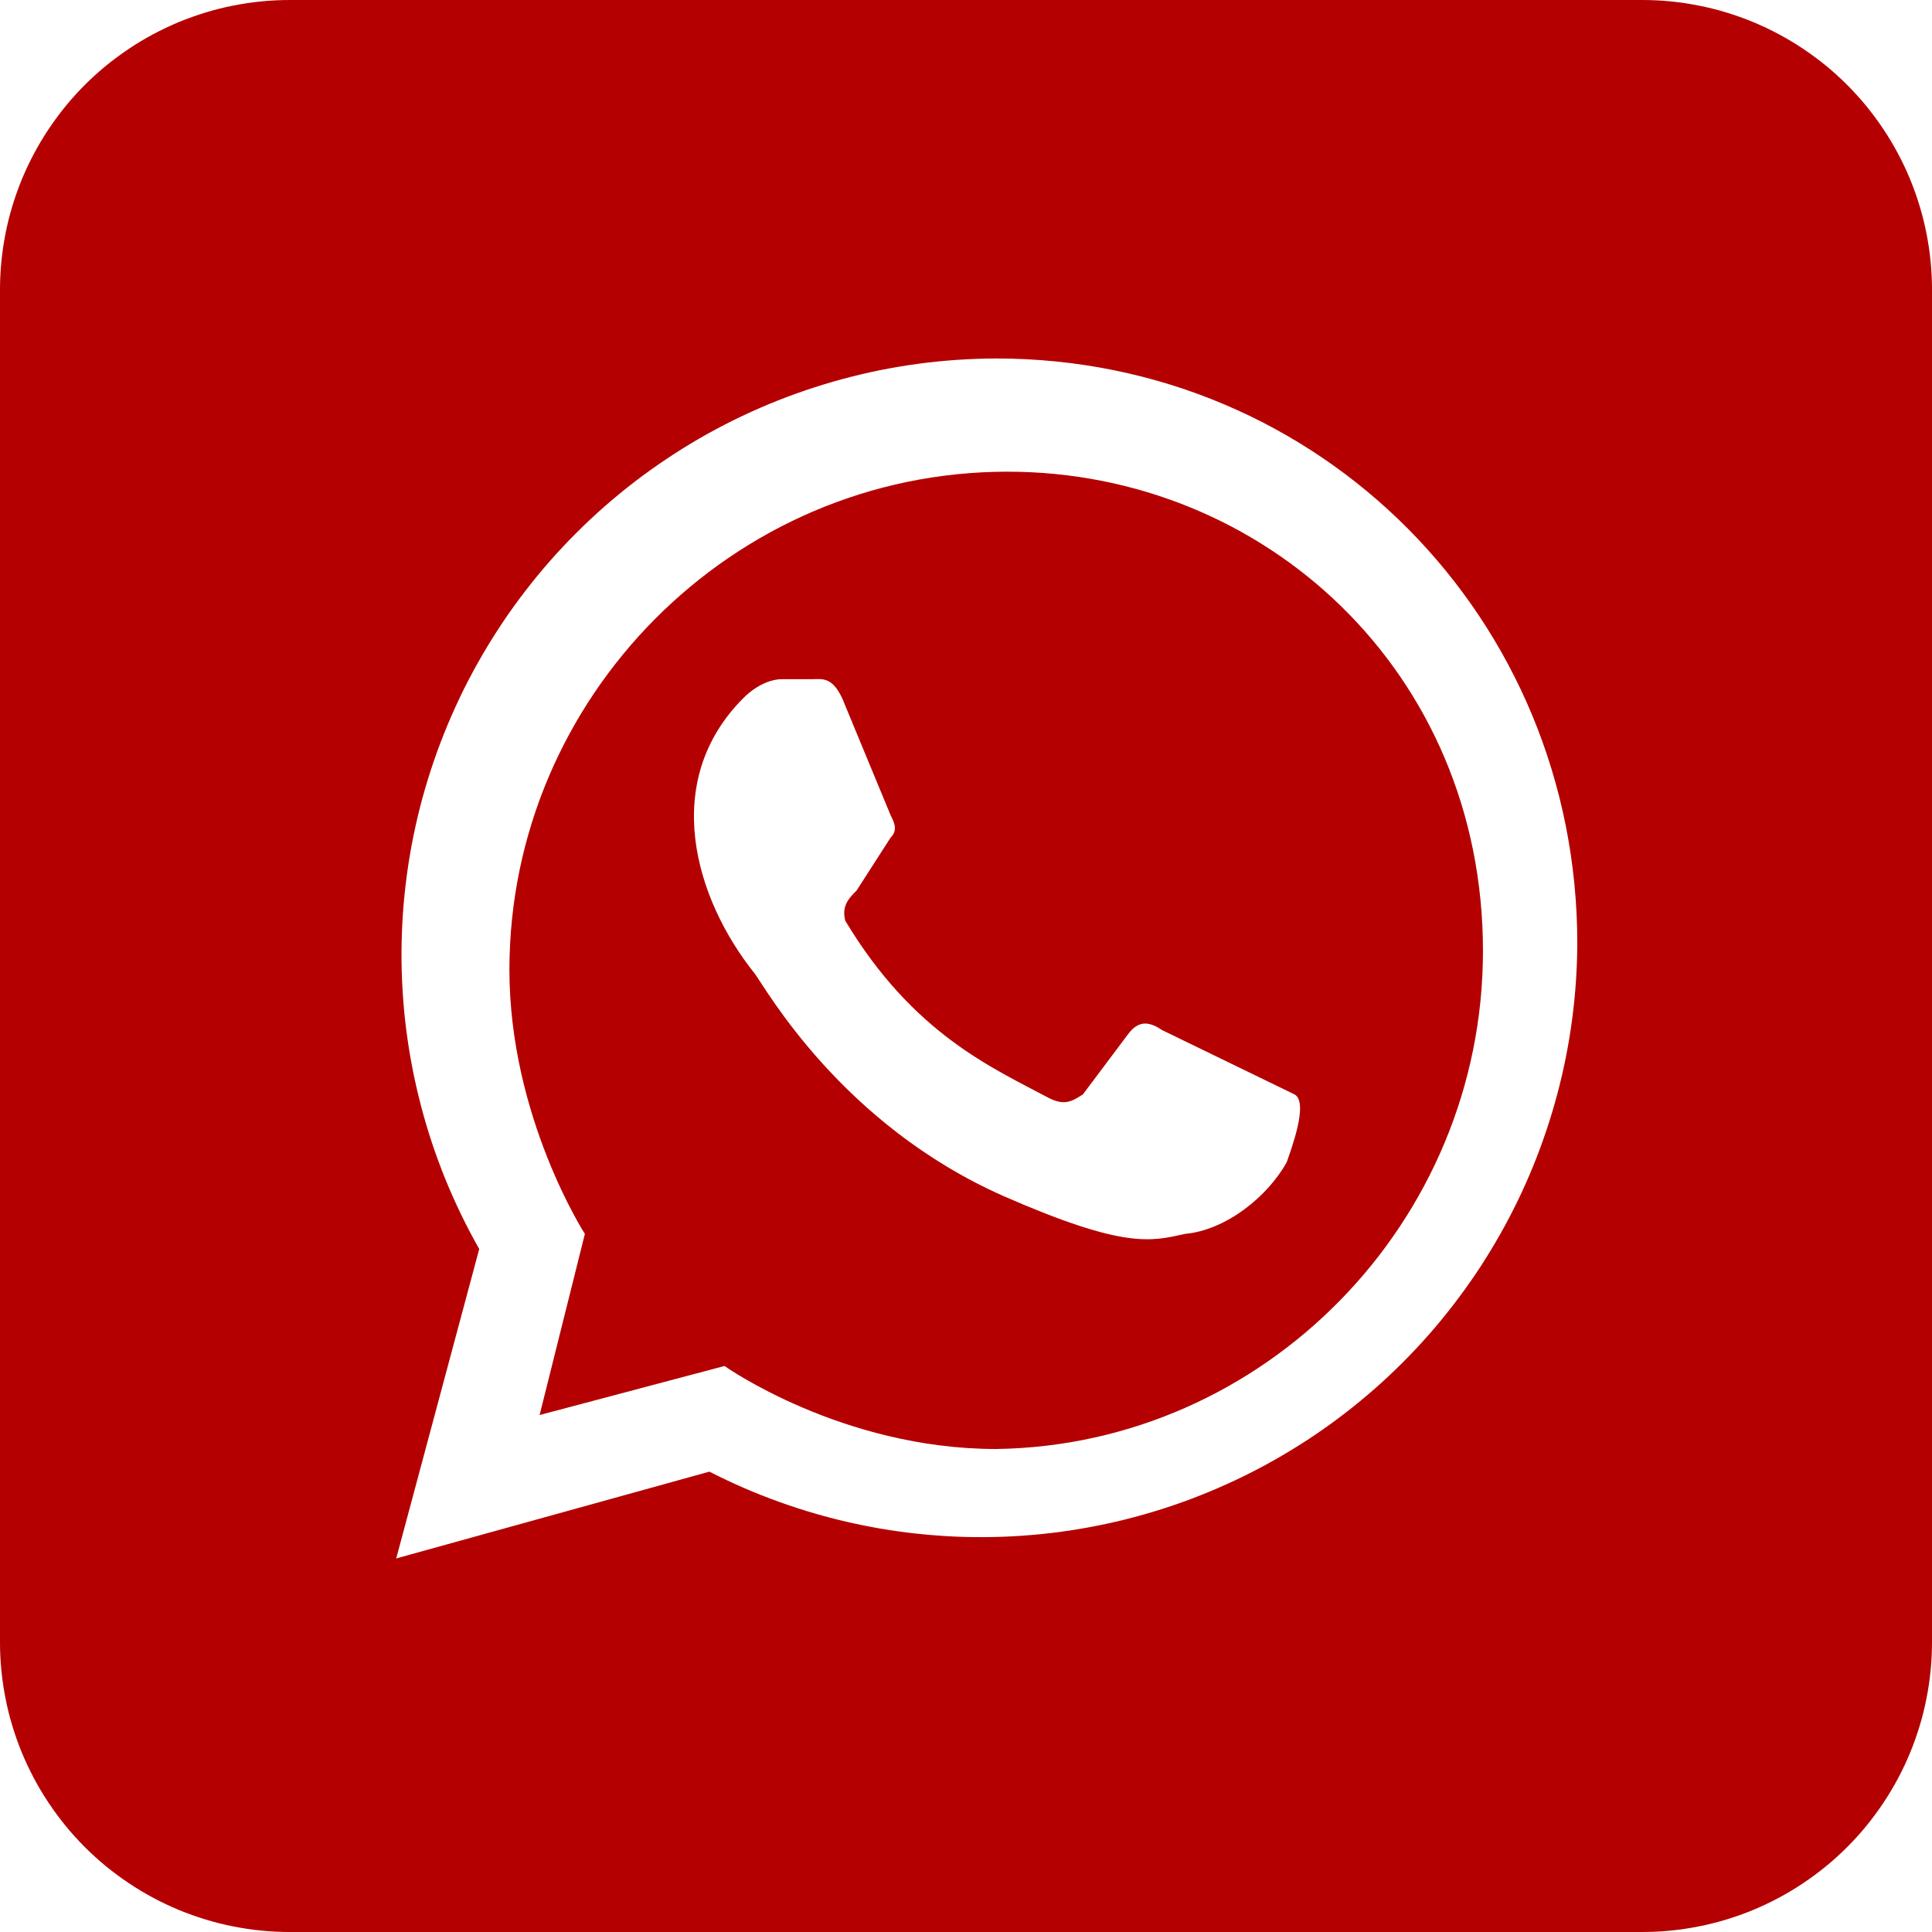 <svg xmlns="http://www.w3.org/2000/svg" xmlns:xlink="http://www.w3.org/1999/xlink" width="200" zoomAndPan="magnify" viewBox="0 0 150 150" height="200" preserveAspectRatio="xMidYMid meet" version="1.0"><rect x="-15" width="180" fill="#ffffff" y="-15" height="180" fill-opacity="1"/><rect x="-15" width="180" fill="#ffffff" y="-15" height="180" fill-opacity="1"/><rect x="-15" width="180" fill="#ffffff" y="-15" height="180" fill-opacity="1"/><path fill="#b40000" d="M 22.5 0 L 127.5 0 C 128.238 0 128.973 0.035 129.707 0.109 C 130.438 0.18 131.168 0.289 131.891 0.434 C 132.613 0.574 133.328 0.754 134.031 0.969 C 134.738 1.184 135.43 1.43 136.109 1.711 C 136.793 1.996 137.457 2.309 138.105 2.656 C 138.758 3.004 139.387 3.383 140 3.793 C 140.613 4.203 141.203 4.641 141.773 5.105 C 142.344 5.574 142.891 6.07 143.41 6.59 C 143.93 7.109 144.426 7.656 144.895 8.227 C 145.359 8.797 145.797 9.387 146.207 10 C 146.617 10.613 146.996 11.242 147.344 11.895 C 147.691 12.543 148.004 13.207 148.289 13.891 C 148.57 14.57 148.816 15.262 149.031 15.969 C 149.246 16.672 149.426 17.387 149.566 18.109 C 149.711 18.832 149.82 19.562 149.891 20.293 C 149.965 21.027 150 21.762 150 22.5 L 150 127.5 C 150 128.238 149.965 128.973 149.891 129.707 C 149.82 130.438 149.711 131.168 149.566 131.891 C 149.426 132.613 149.246 133.328 149.031 134.031 C 148.816 134.738 148.57 135.43 148.289 136.109 C 148.004 136.793 147.691 137.457 147.344 138.105 C 146.996 138.758 146.617 139.387 146.207 140 C 145.797 140.613 145.359 141.203 144.895 141.773 C 144.426 142.344 143.93 142.891 143.41 143.41 C 142.891 143.93 142.344 144.426 141.773 144.895 C 141.203 145.359 140.613 145.797 140 146.207 C 139.387 146.617 138.758 146.996 138.105 147.344 C 137.457 147.691 136.793 148.004 136.109 148.289 C 135.43 148.57 134.738 148.816 134.031 149.031 C 133.328 149.246 132.613 149.426 131.891 149.566 C 131.168 149.711 130.438 149.82 129.707 149.891 C 128.973 149.965 128.238 150 127.5 150 L 22.5 150 C 21.762 150 21.027 149.965 20.293 149.891 C 19.562 149.82 18.832 149.711 18.109 149.566 C 17.387 149.426 16.672 149.246 15.969 149.031 C 15.262 148.816 14.57 148.57 13.891 148.289 C 13.207 148.004 12.543 147.691 11.895 147.344 C 11.242 146.996 10.613 146.617 10 146.207 C 9.387 145.797 8.797 145.359 8.227 144.895 C 7.656 144.426 7.109 143.93 6.59 143.41 C 6.07 142.891 5.574 142.344 5.105 141.773 C 4.641 141.203 4.203 140.613 3.793 140 C 3.383 139.387 3.004 138.758 2.656 138.105 C 2.309 137.457 1.996 136.793 1.711 136.109 C 1.43 135.43 1.184 134.738 0.969 134.031 C 0.754 133.328 0.574 132.613 0.434 131.891 C 0.289 131.168 0.18 130.438 0.109 129.707 C 0.035 128.973 0 128.238 0 127.5 L 0 22.5 C 0 21.762 0.035 21.027 0.109 20.293 C 0.18 19.562 0.289 18.832 0.434 18.109 C 0.574 17.387 0.754 16.672 0.969 15.969 C 1.184 15.262 1.43 14.57 1.711 13.891 C 1.996 13.207 2.309 12.543 2.656 11.895 C 3.004 11.242 3.383 10.613 3.793 10 C 4.203 9.387 4.641 8.797 5.105 8.227 C 5.574 7.656 6.07 7.109 6.59 6.59 C 7.109 6.07 7.656 5.574 8.227 5.105 C 8.797 4.641 9.387 4.203 10 3.793 C 10.613 3.383 11.242 3.004 11.895 2.656 C 12.543 2.309 13.207 1.996 13.891 1.711 C 14.57 1.43 15.262 1.184 15.969 0.969 C 16.672 0.754 17.387 0.574 18.109 0.434 C 18.832 0.289 19.562 0.18 20.293 0.109 C 21.027 0.035 21.762 0 22.5 0 Z M 22.5 0 " fill-opacity="1" fill-rule="nonzero"/><path fill="#ffffff" d="M 90.234 79.98 C 89.355 79.395 88.477 79.102 87.598 80.273 L 84.082 84.961 C 83.203 85.547 82.617 85.84 81.445 85.254 C 77.051 82.91 70.898 80.273 65.625 71.484 C 65.332 70.312 65.918 69.727 66.504 69.141 L 69.141 65.039 C 69.727 64.453 69.434 63.867 69.141 63.281 L 65.625 54.785 C 64.746 52.441 63.867 52.734 62.988 52.734 L 60.645 52.734 C 60.059 52.734 58.887 53.027 57.715 54.199 C 51.27 60.645 53.906 69.727 58.594 75.586 C 59.473 76.758 65.332 87.305 77.93 92.871 C 87.305 96.973 89.355 96.387 91.992 95.801 C 95.215 95.508 98.438 92.871 99.902 90.234 C 100.195 89.355 101.66 85.547 100.488 84.961 M 77.344 112.5 C 65.332 112.5 56.25 106.055 56.25 106.055 L 41.895 109.863 L 45.41 95.801 C 45.41 95.801 39.551 86.719 39.551 75.293 C 39.551 54.199 56.836 36.621 78.223 36.621 C 98.145 36.621 115.137 52.148 115.137 73.828 C 115.137 94.922 98.145 112.207 77.344 112.5 M 30.762 120.996 L 55.078 114.258 C 55.953 114.707 56.844 115.125 57.746 115.52 C 58.648 115.91 59.562 116.273 60.488 116.605 C 61.414 116.938 62.348 117.242 63.293 117.516 C 64.238 117.789 65.191 118.035 66.152 118.246 C 67.113 118.461 68.078 118.641 69.051 118.793 C 70.023 118.945 71 119.062 71.98 119.152 C 72.961 119.242 73.941 119.301 74.926 119.328 C 75.91 119.352 76.895 119.348 77.875 119.312 C 78.859 119.277 79.84 119.207 80.82 119.109 C 81.797 119.012 82.773 118.883 83.742 118.719 C 84.715 118.559 85.68 118.367 86.637 118.145 C 87.598 117.922 88.547 117.668 89.488 117.387 C 90.43 117.105 91.363 116.789 92.285 116.449 C 93.207 116.105 94.117 115.734 95.016 115.332 C 95.914 114.934 96.801 114.504 97.672 114.047 C 98.543 113.59 99.398 113.105 100.238 112.594 C 101.082 112.082 101.902 111.547 102.711 110.98 C 103.516 110.418 104.305 109.828 105.07 109.215 C 105.84 108.598 106.59 107.961 107.316 107.301 C 108.047 106.637 108.75 105.953 109.434 105.246 C 110.121 104.539 110.781 103.809 111.418 103.062 C 112.055 102.312 112.668 101.543 113.258 100.754 C 113.848 99.965 114.41 99.16 114.949 98.336 C 115.484 97.512 115.996 96.672 116.48 95.812 C 116.965 94.957 117.418 94.086 117.848 93.199 C 118.277 92.316 118.676 91.418 119.047 90.504 C 119.418 89.594 119.758 88.672 120.07 87.738 C 120.383 86.805 120.664 85.863 120.918 84.91 C 121.168 83.961 121.391 83.004 121.582 82.039 C 121.773 81.07 121.934 80.102 122.062 79.125 C 122.191 78.152 122.289 77.172 122.355 76.191 C 122.422 75.207 122.457 74.227 122.461 73.242 C 122.461 48.047 102.539 27.832 77.344 27.832 C 76.34 27.836 75.332 27.871 74.332 27.938 C 73.328 28.008 72.328 28.105 71.332 28.238 C 70.336 28.371 69.344 28.539 68.355 28.734 C 67.371 28.934 66.395 29.164 65.422 29.426 C 64.453 29.688 63.488 29.98 62.539 30.305 C 61.586 30.629 60.645 30.984 59.719 31.367 C 58.789 31.754 57.875 32.168 56.973 32.613 C 56.07 33.059 55.184 33.531 54.312 34.035 C 53.441 34.539 52.59 35.07 51.754 35.629 C 50.918 36.188 50.102 36.77 49.301 37.383 C 48.504 37.996 47.727 38.633 46.969 39.293 C 46.215 39.957 45.48 40.641 44.77 41.352 C 44.055 42.062 43.367 42.797 42.703 43.551 C 42.039 44.305 41.402 45.082 40.789 45.879 C 40.176 46.676 39.586 47.488 39.027 48.324 C 38.469 49.16 37.934 50.012 37.43 50.883 C 36.926 51.75 36.449 52.637 36 53.535 C 35.555 54.438 35.137 55.352 34.75 56.281 C 34.363 57.207 34.004 58.148 33.68 59.098 C 33.352 60.047 33.059 61.008 32.793 61.98 C 32.531 62.949 32.297 63.93 32.098 64.914 C 31.898 65.898 31.73 66.891 31.594 67.887 C 31.461 68.883 31.355 69.883 31.285 70.883 C 31.215 71.887 31.18 72.891 31.172 73.898 C 31.168 74.902 31.195 75.906 31.258 76.91 C 31.316 77.914 31.41 78.914 31.535 79.914 C 31.664 80.91 31.82 81.902 32.012 82.891 C 32.203 83.879 32.426 84.859 32.68 85.832 C 32.934 86.805 33.219 87.766 33.535 88.723 C 33.852 89.676 34.199 90.617 34.578 91.551 C 34.957 92.48 35.367 93.398 35.805 94.305 C 36.242 95.207 36.711 96.098 37.207 96.973 " fill-opacity="1" fill-rule="nonzero"/></svg>
